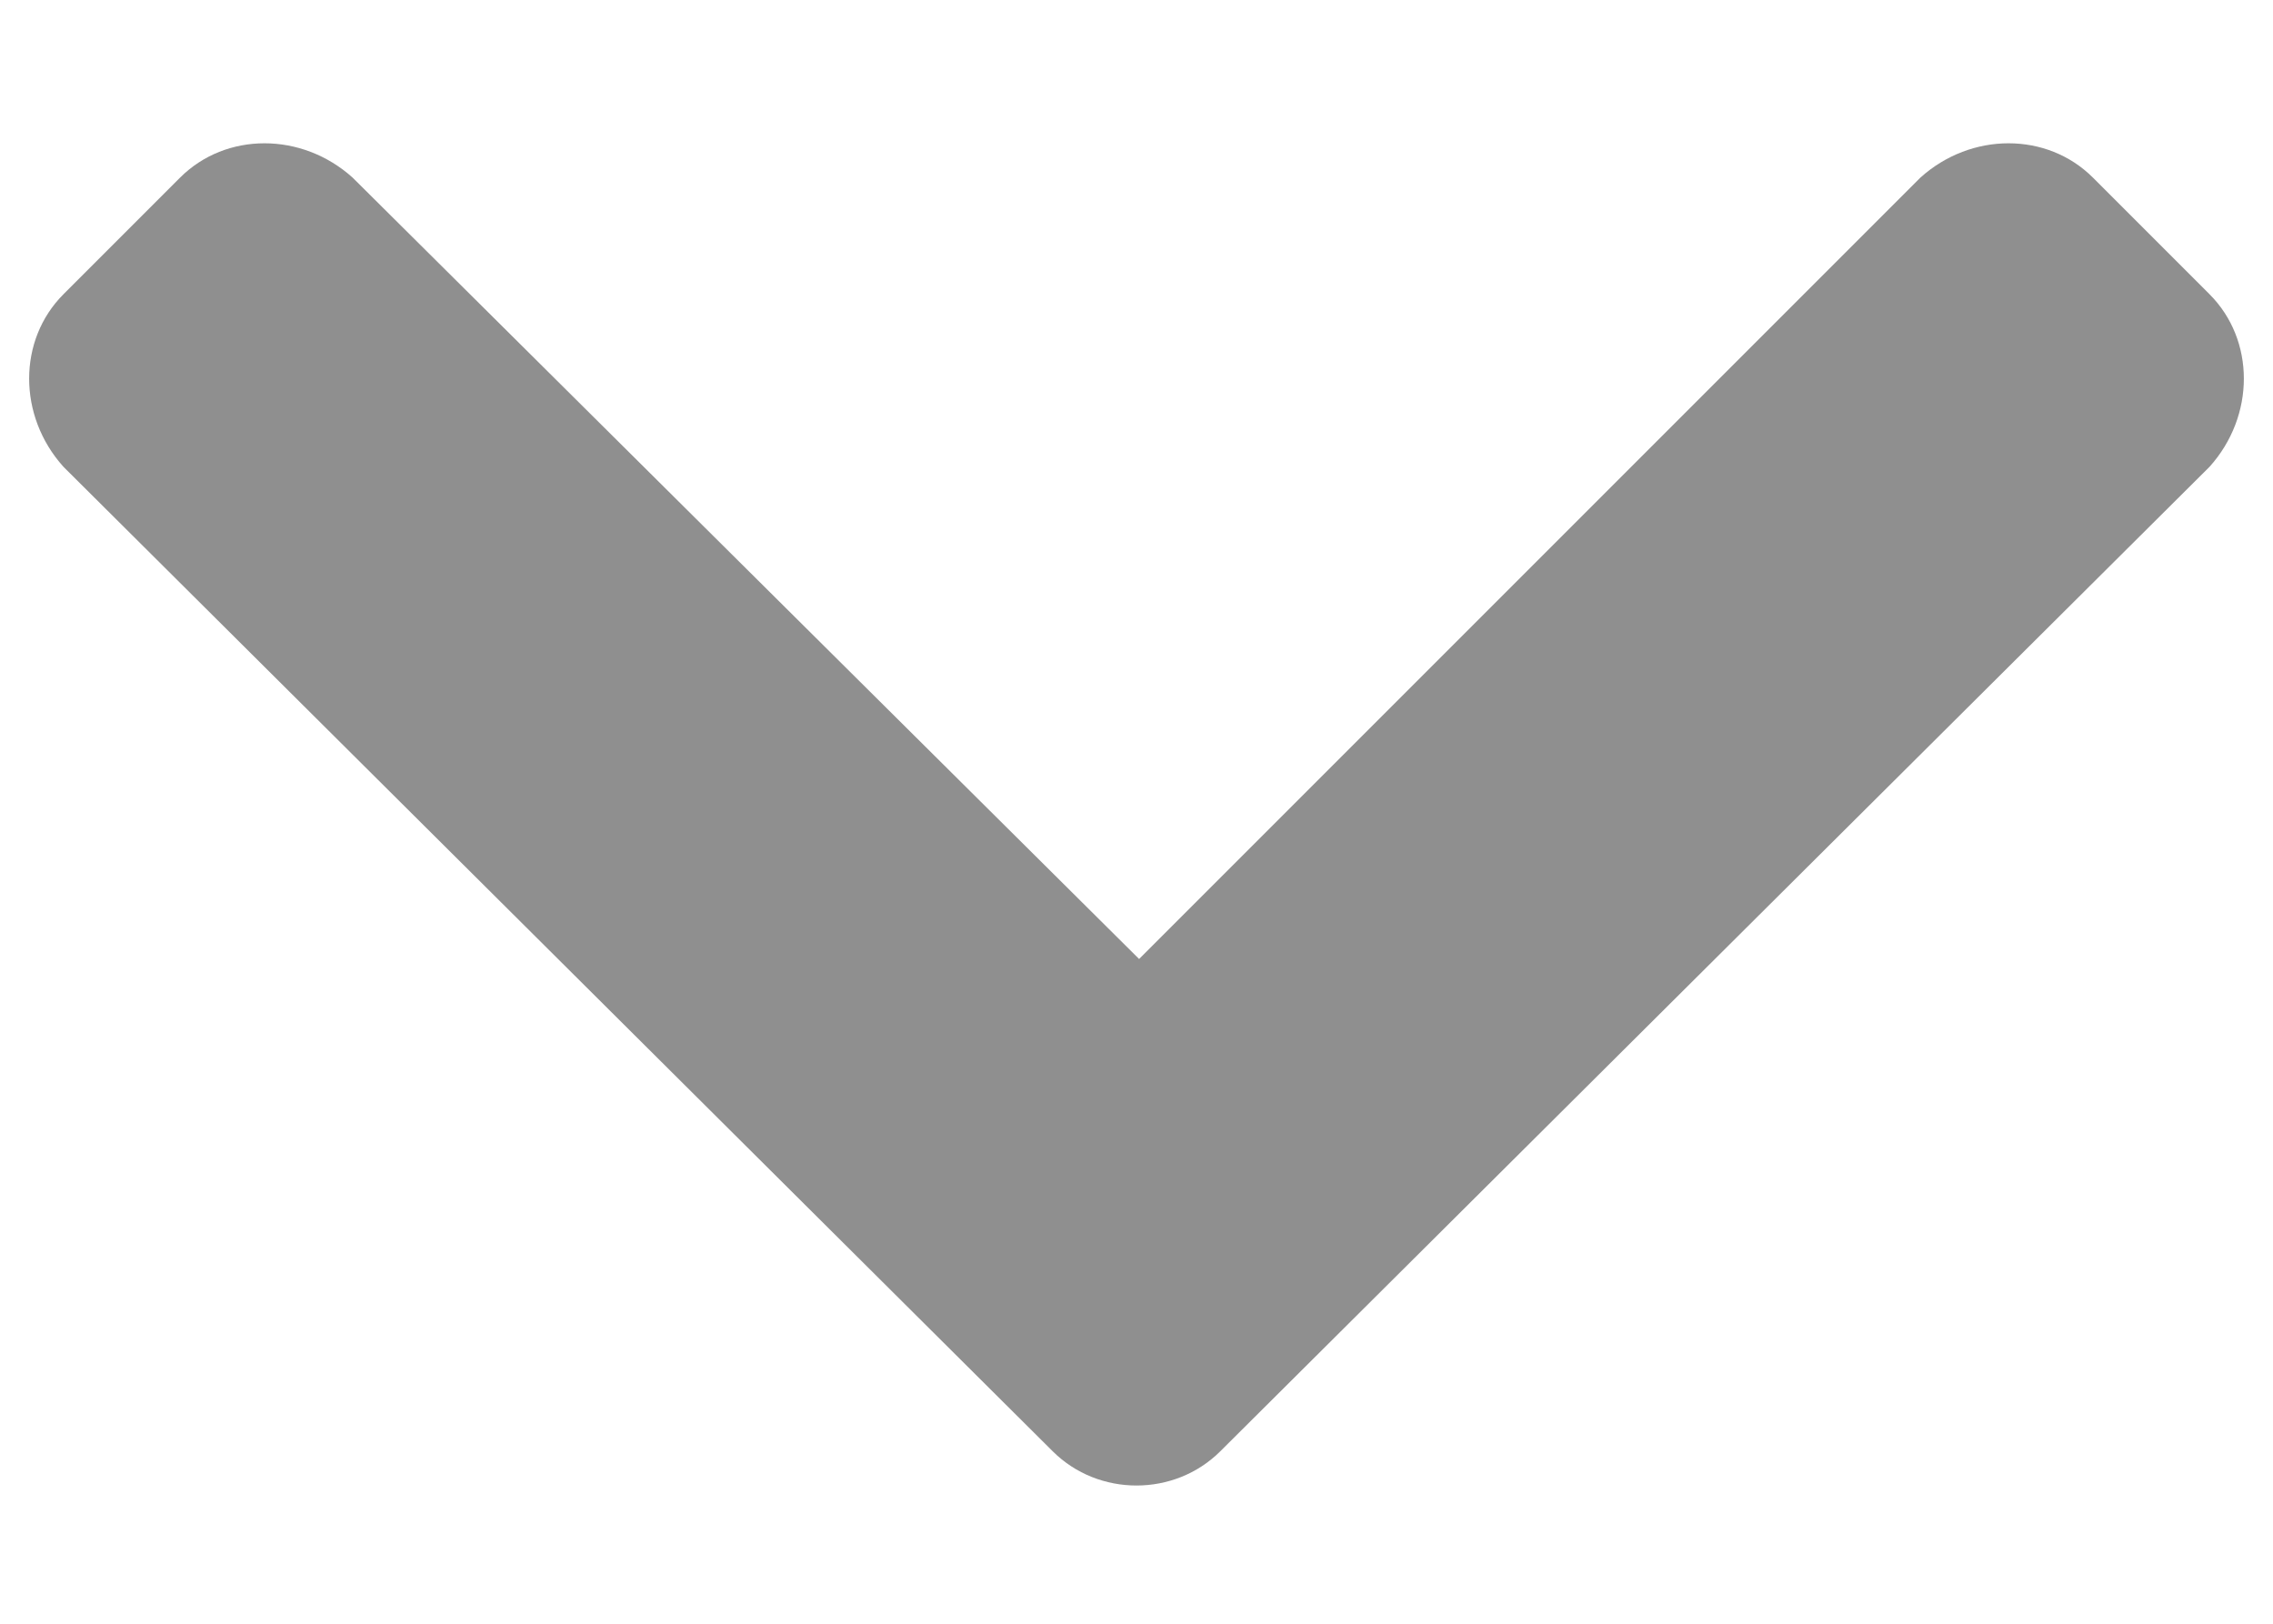 <svg width="14" height="10" viewBox="0 0 14 10" fill="none" xmlns="http://www.w3.org/2000/svg">
<path d="M6.484 8.938C6.766 9.219 7.234 9.219 7.516 8.938L13.609 2.875C13.891 2.562 13.891 2.094 13.609 1.812L12.891 1.094C12.609 0.812 12.141 0.812 11.828 1.094L7.016 5.906L2.172 1.094C1.859 0.812 1.391 0.812 1.109 1.094L0.391 1.812C0.109 2.094 0.109 2.562 0.391 2.875L6.484 8.938Z" fill="#8F8F8F"/>
</svg>
